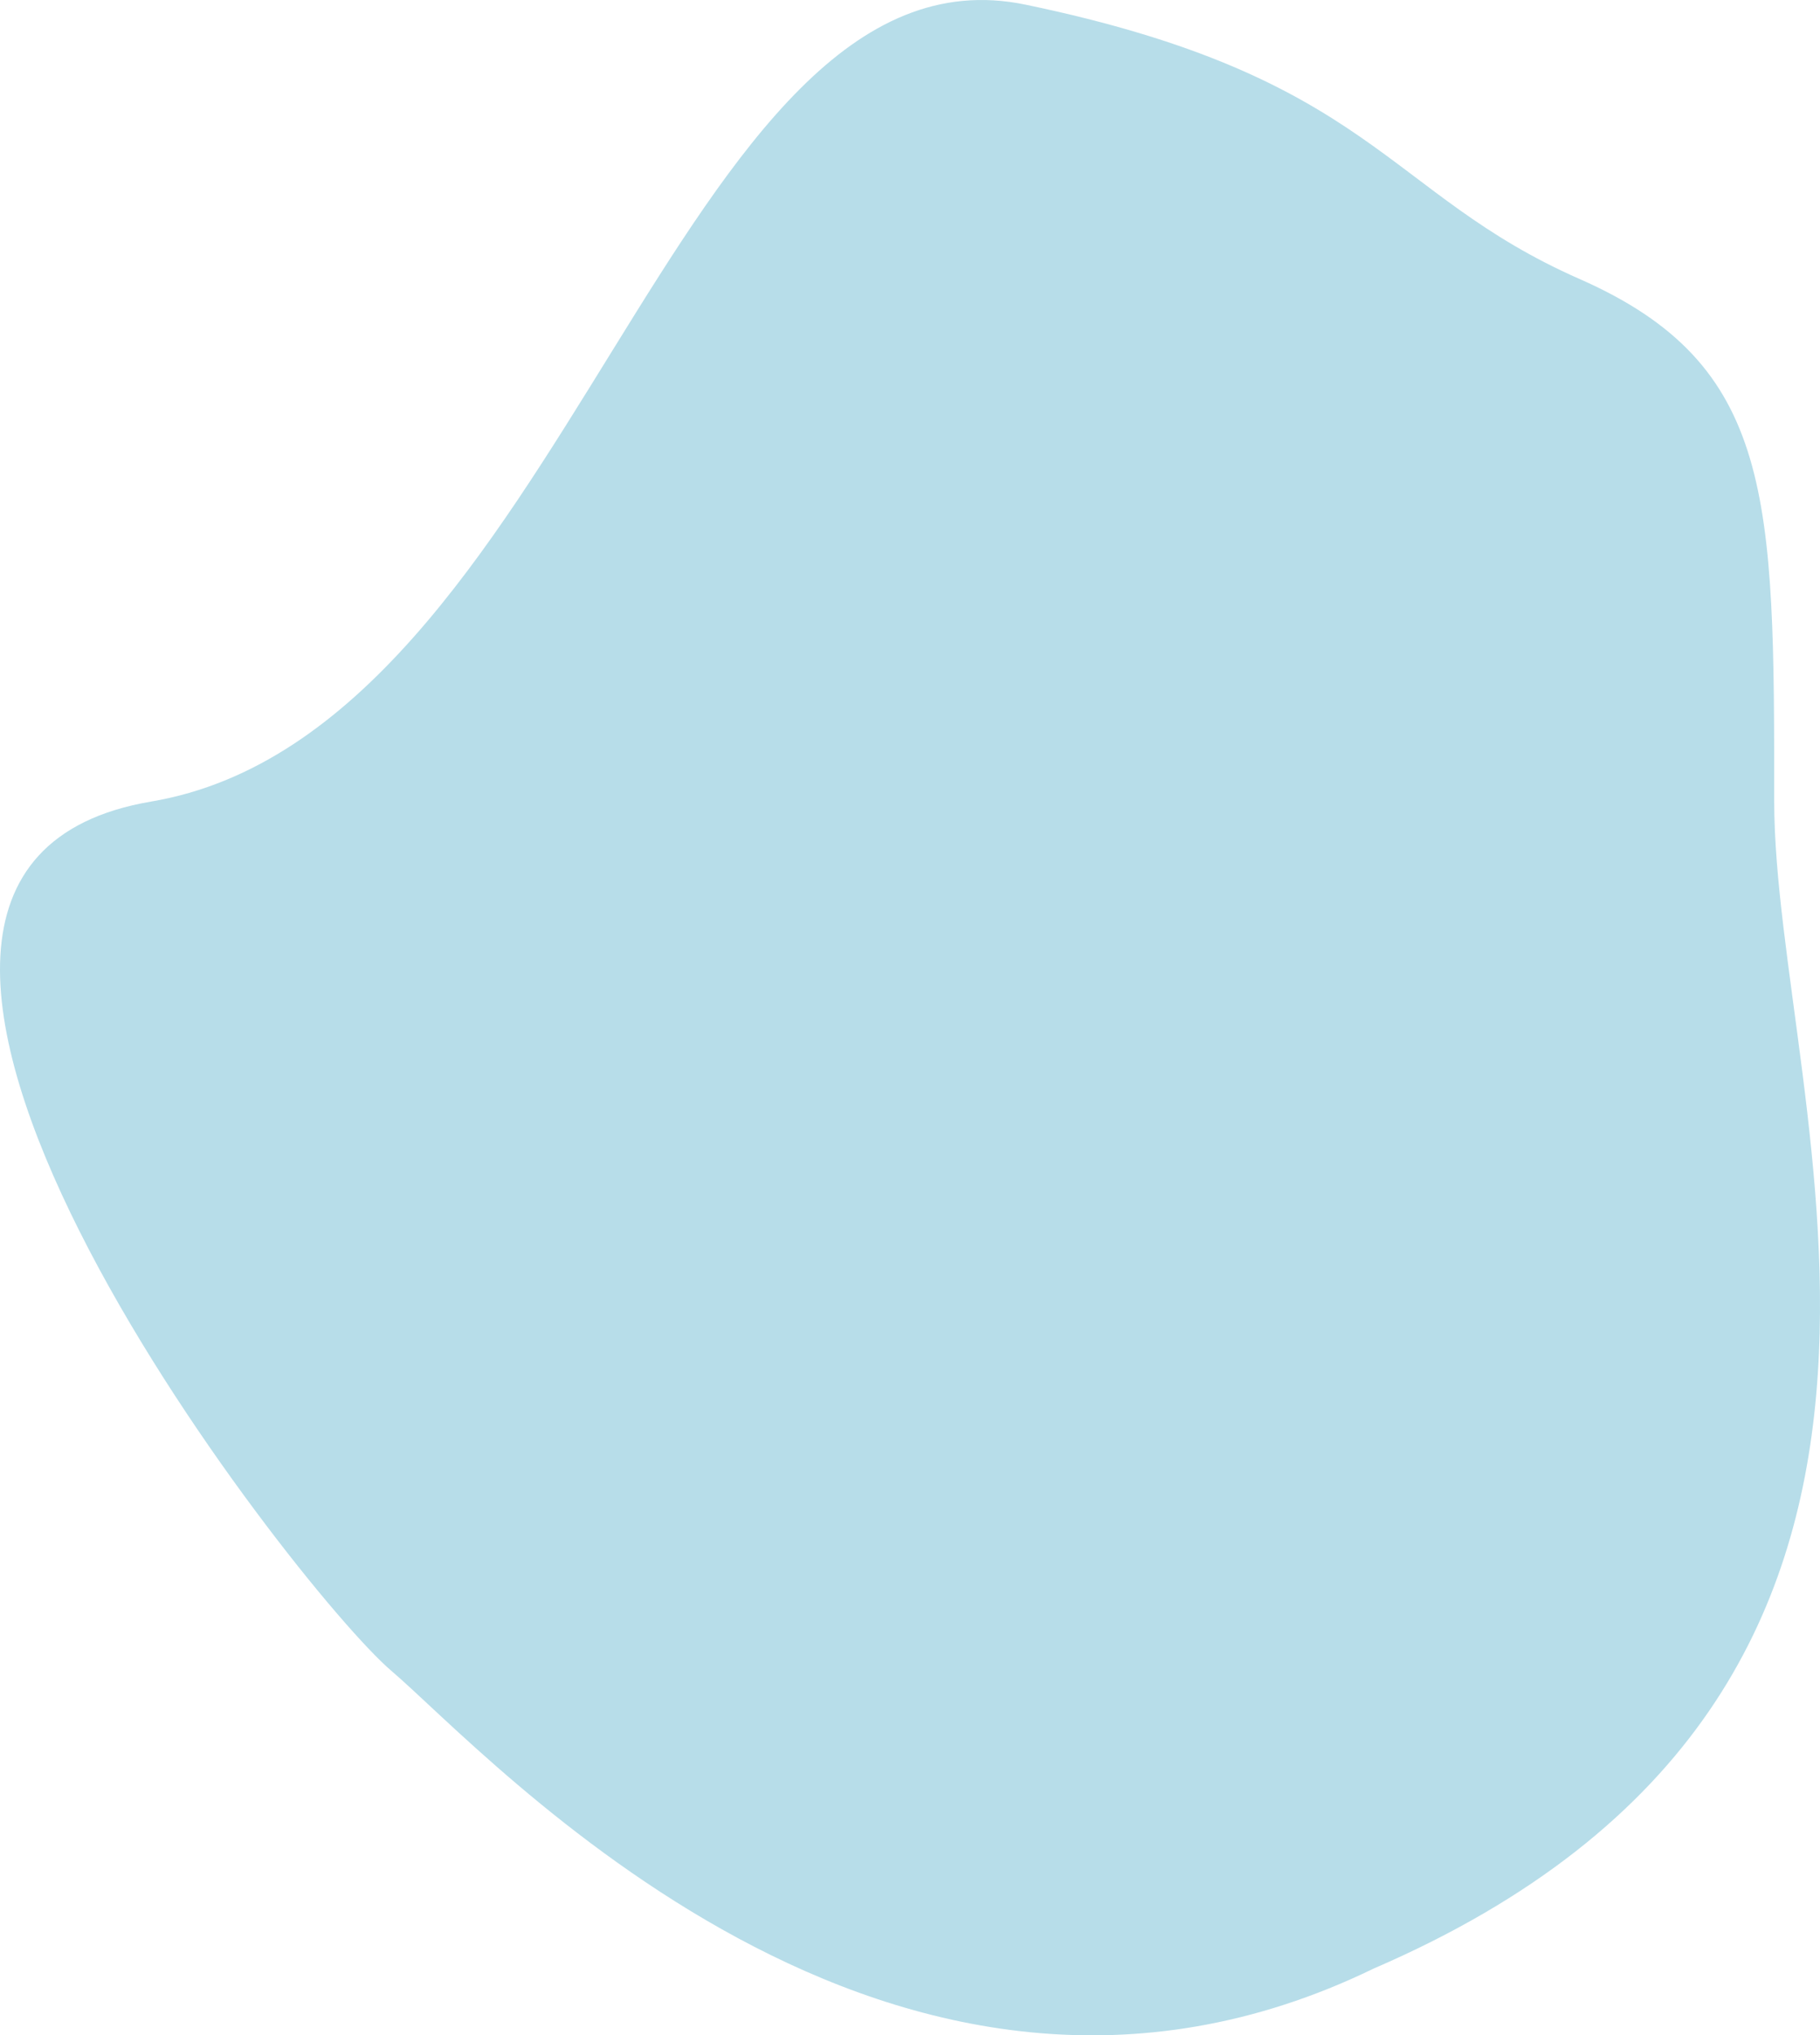 <svg width="770" height="861" viewBox="0 0 770 861" fill="none" xmlns="http://www.w3.org/2000/svg">
<path d="M433.825 1.957C286.493 -28.648 239.127 309.418 63.947 339.081C-111.234 368.744 124.641 671.968 165.58 706.81C206.519 741.653 377.42 931.69 581.158 832.761C854.512 714.768 750.626 467.857 750.626 339.081C750.626 210.305 750.626 154.275 668.272 118.02C585.919 81.765 581.158 32.562 433.825 1.957Z" fill="#B7DDE9"/>
</svg>

